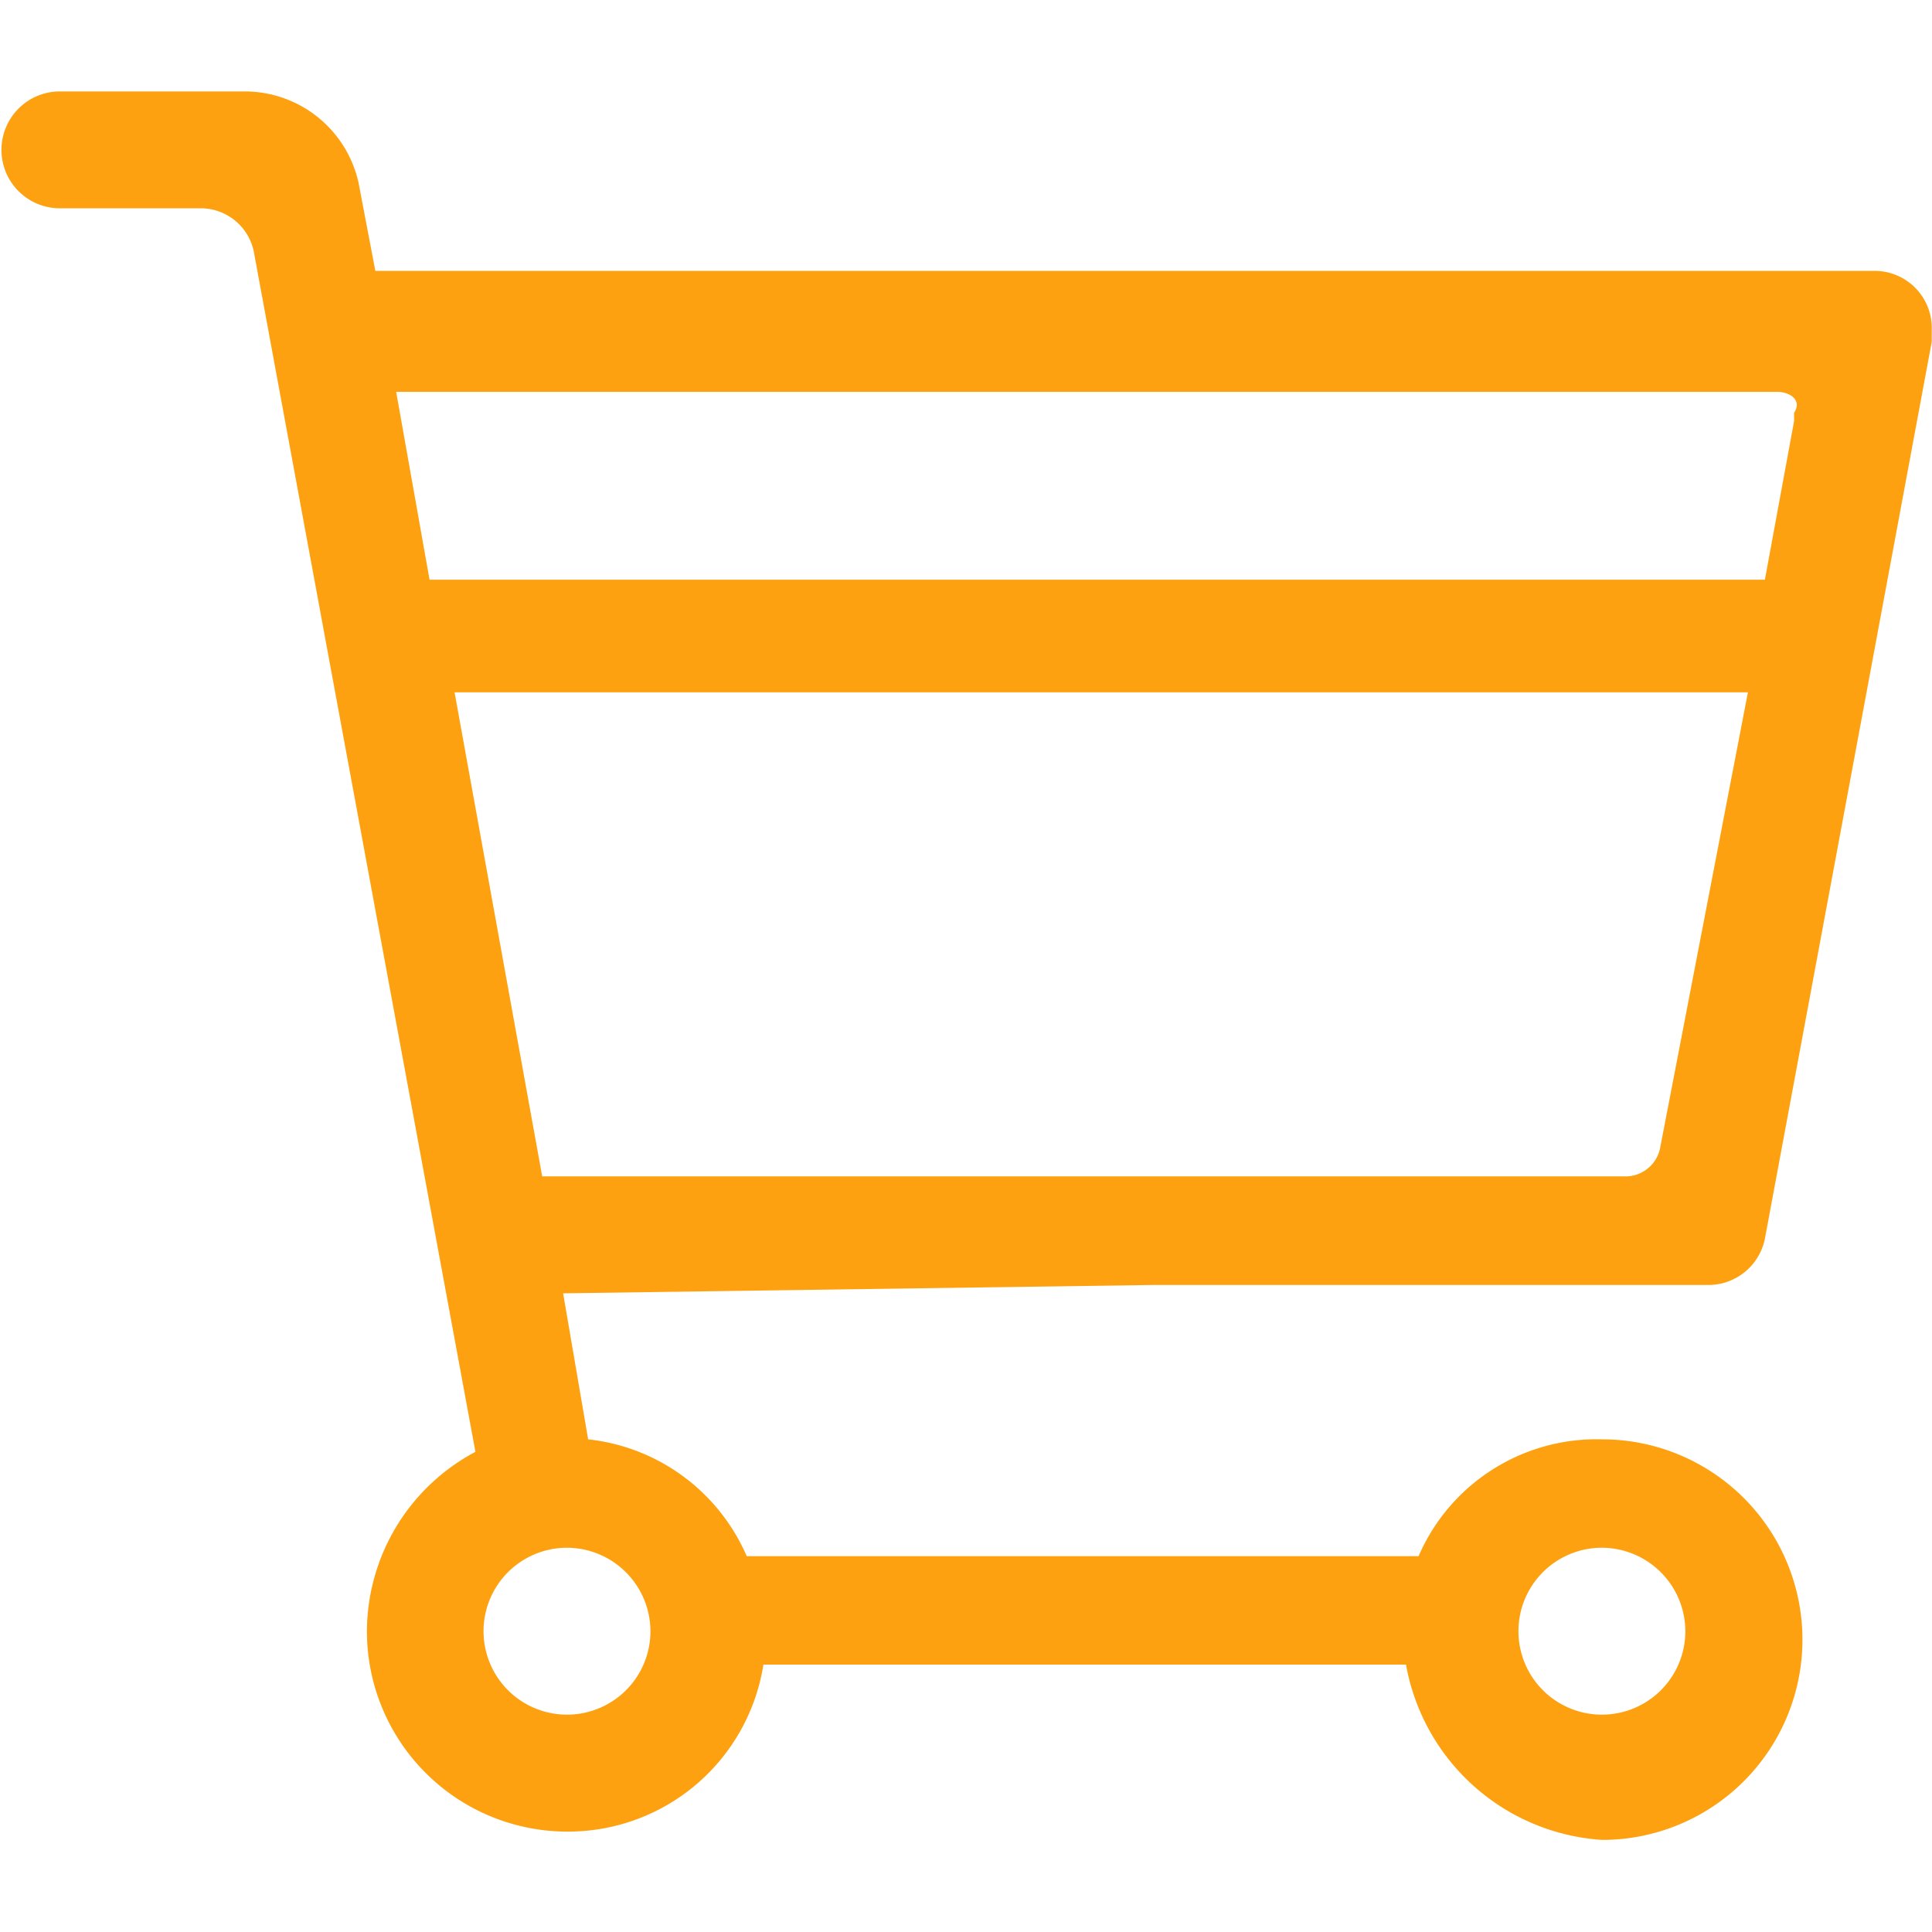 <svg id="Icon_Pembelian" xmlns="http://www.w3.org/2000/svg" xmlns:xlink="http://www.w3.org/1999/xlink" width="36" height="36" viewBox="0 0 36 36">
  <defs>
    <style>
      .cls-1 {
        fill: #fea110;
      }

      .cls-2 {
        clip-path: url(#clip-path);
      }

      .cls-3 {
        clip-path: url(#clip-path-2);
      }
    </style>
    <clipPath id="clip-path">
      <rect id="Rectangle_89" data-name="Rectangle 89" class="cls-1" width="36" height="36"/>
    </clipPath>
    <clipPath id="clip-path-2">
      <rect id="Rectangle_88" data-name="Rectangle 88" class="cls-1" width="36" height="32.655"/>
    </clipPath>
  </defs>
  <g id="Group_112" data-name="Group 112" class="cls-2">
    <g id="Group_111" data-name="Group 111" transform="translate(0 1.673)">
      <g id="Group_110" data-name="Group 110">
        <g id="Group_109" data-name="Group 109" class="cls-3">
          <path id="Path_143" data-name="Path 143" class="cls-1" d="M231.2,863.342H219.23a3.684,3.684,0,0,1-3.655,3.111,3.734,3.734,0,0,1-3.733-3.732,3.8,3.8,0,0,1,2.022-3.344l-4.121-22.316a1.011,1.011,0,0,0-1.011-.856h-2.644a1.089,1.089,0,0,1,0-2.177h3.5a2.171,2.171,0,0,1,2.1,1.711l.311,1.633h27.915A1.063,1.063,0,0,1,241,838.461v.233l-3.11,16.718h0a1.076,1.076,0,0,1-1.011.855H226.539l-11.041.156.466,2.721a3.645,3.645,0,0,1,2.955,2.177h12.519a3.614,3.614,0,0,1,3.421-2.177,3.732,3.732,0,0,1,0,7.464,3.974,3.974,0,0,1-3.655-3.266Zm6.92-23.716H212.387l.622,3.5h24.882l.544-2.955v-.156c.156-.233-.078-.389-.311-.389Zm-2.8,14.618a.66.66,0,0,0,.622-.544l1.633-8.476h-24.1l1.633,9.02Zm-19.75,6.92a1.555,1.555,0,1,0,1.555,1.555,1.56,1.56,0,0,0-1.555-1.555Zm19.284,0a1.555,1.555,0,1,0,1.555,1.555,1.56,1.56,0,0,0-1.555-1.555Zm0,0" transform="translate(-205.005 -833.997)"/>
        </g>
      </g>
    </g>
  </g>
</svg>
